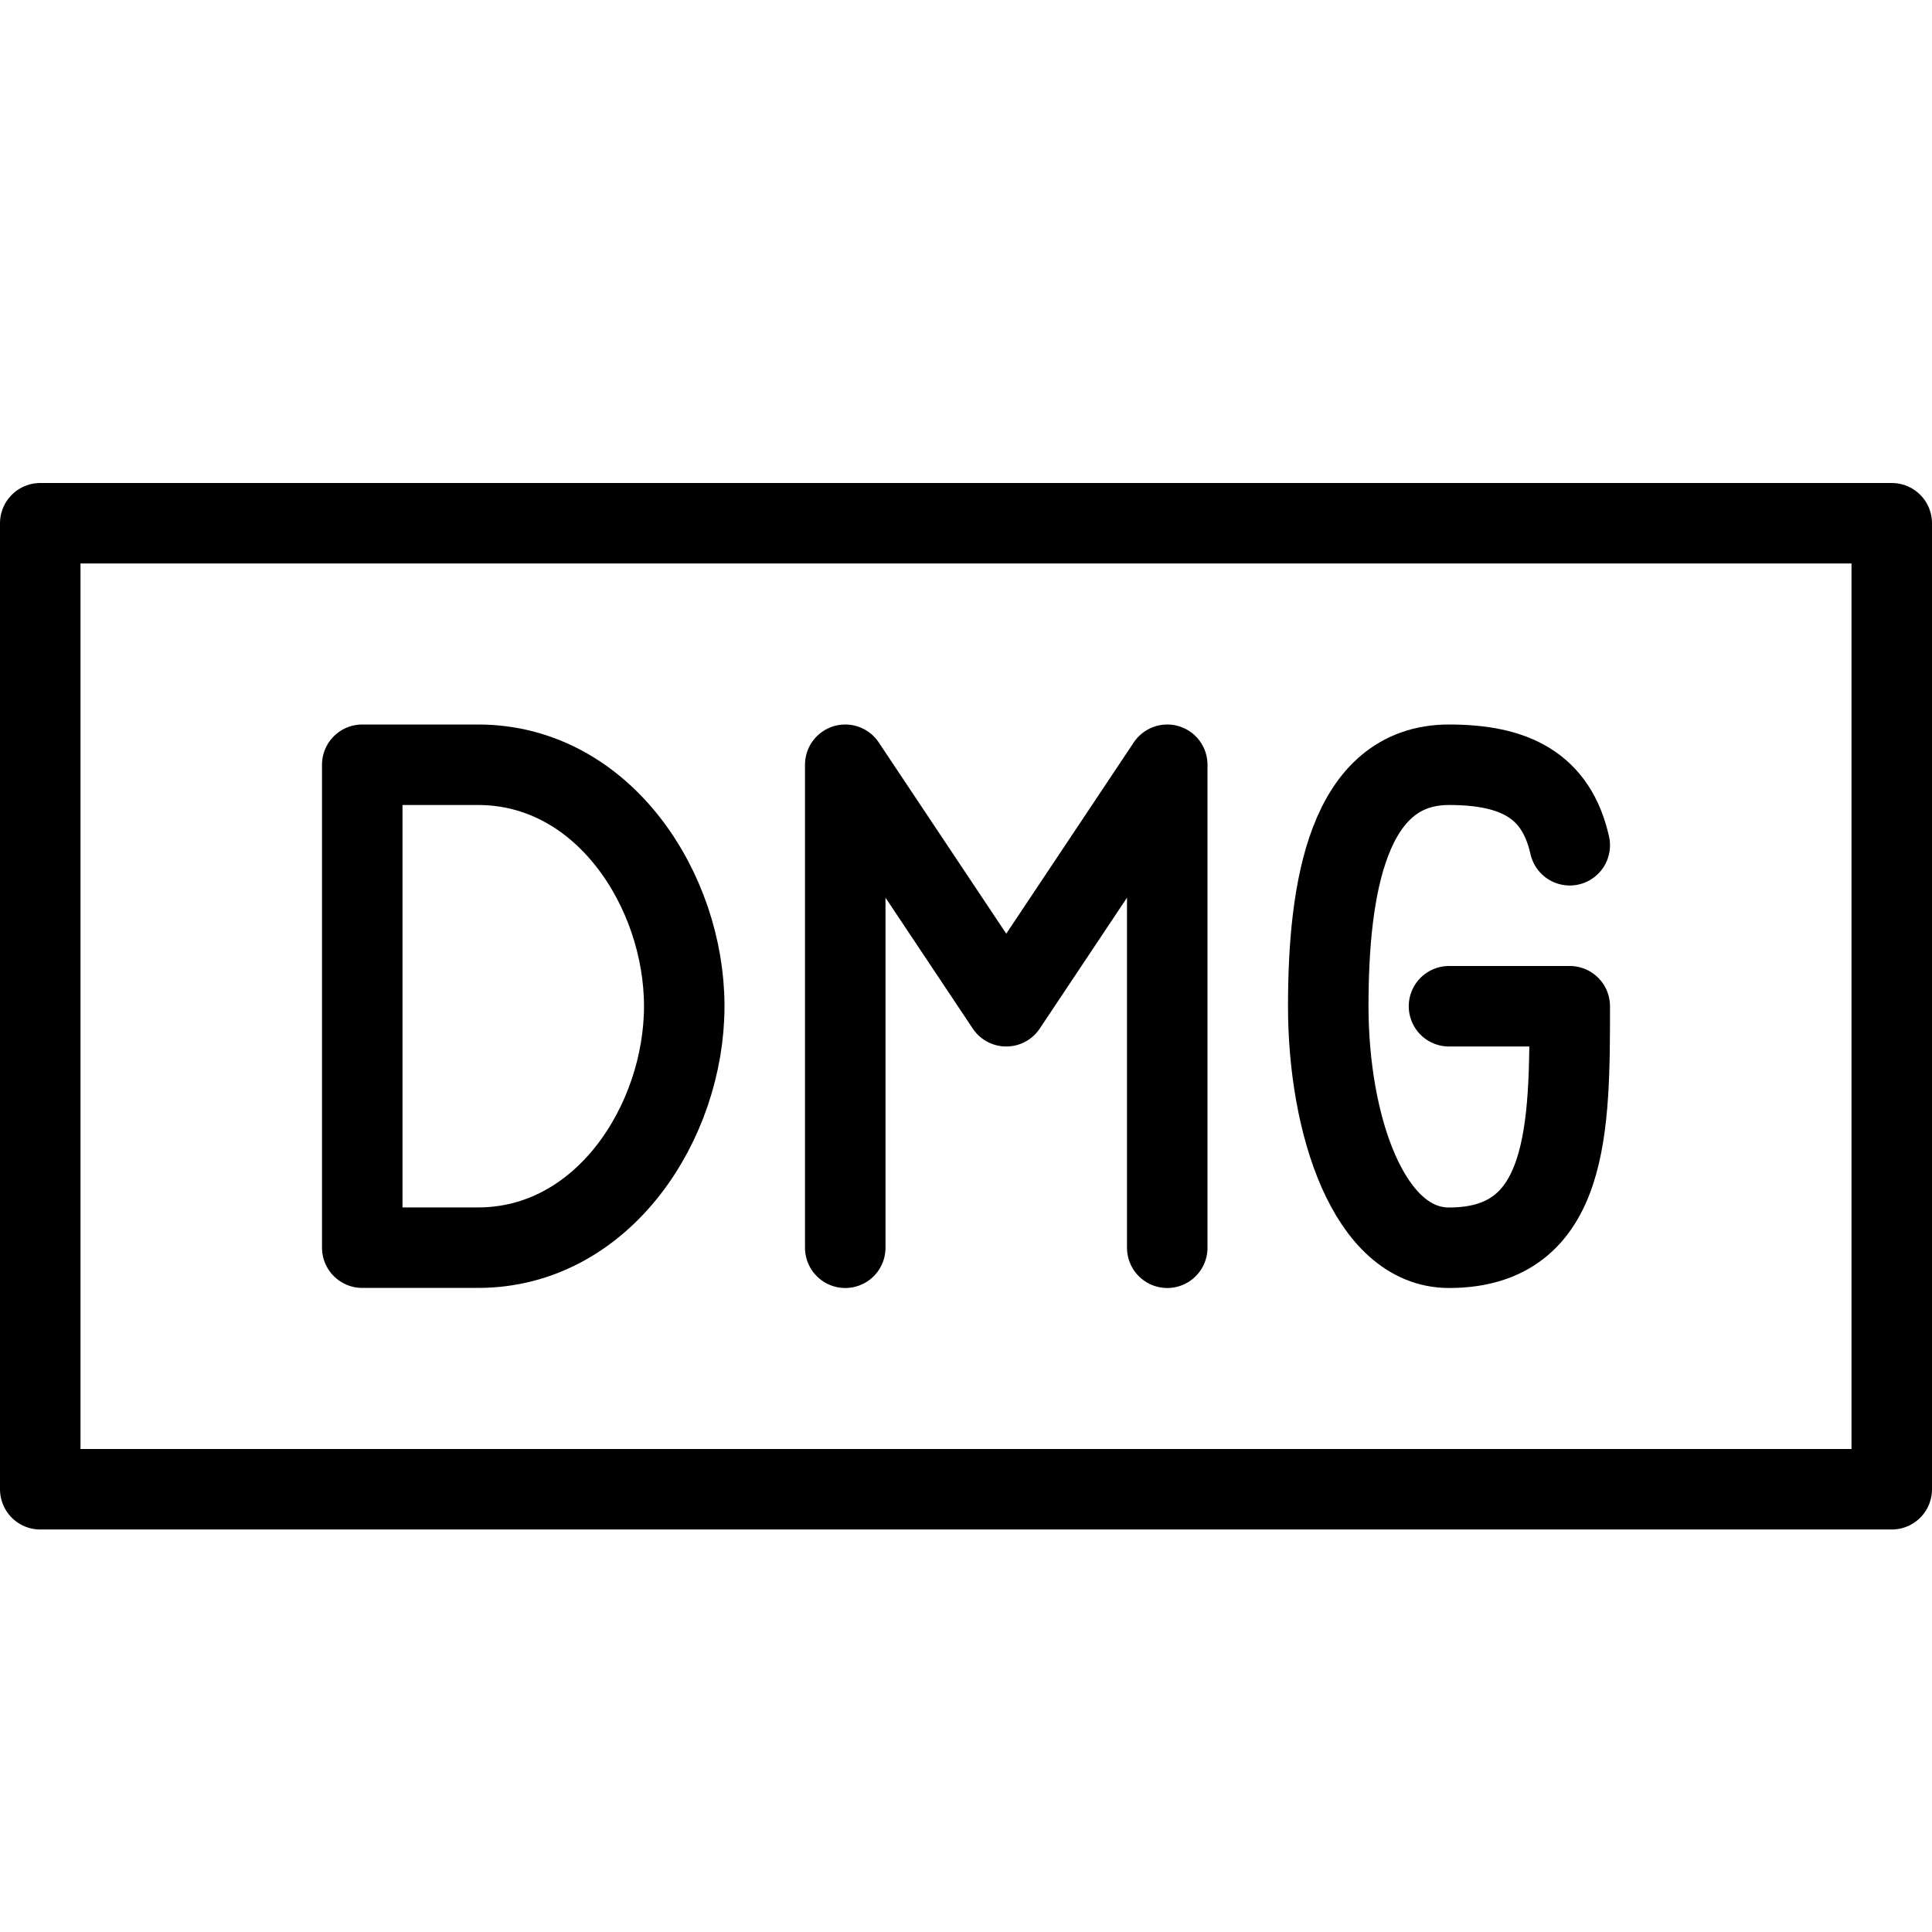 <?xml version="1.0" encoding="utf-8"?>
<!-- Generator: Adobe Illustrator 16.0.3, SVG Export Plug-In . SVG Version: 6.00 Build 0)  -->
<!DOCTYPE svg PUBLIC "-//W3C//DTD SVG 1.1//EN" "http://www.w3.org/Graphics/SVG/1.1/DTD/svg11.dtd">
<svg version="1.1" xmlns="http://www.w3.org/2000/svg" xmlns:xlink="http://www.w3.org/1999/xlink" x="0px" y="0px" width="24px"
	 height="24px" viewBox="0 0 24 24" enable-background="new 0 0 24 24" xml:space="preserve">
<g id="Outline_Icons">
	<g>
		<path fill="none" stroke="#000000" stroke-linecap="round" stroke-linejoin="round" stroke-miterlimit="10" d="M19.5,10.5
			c-0.168-0.746-0.688-1-1.5-1c-1.258,0-1.5,1.535-1.5,3c0,1.463,0.5,3,1.5,3c1.5,0,1.5-1.5,1.5-3H18"/>
		
			<rect x="0.5" y="6.5" fill="none" stroke="#000000" stroke-linecap="round" stroke-linejoin="round" stroke-miterlimit="10" width="23" height="12"/>
		<polyline fill="none" stroke="#000000" stroke-linecap="round" stroke-linejoin="round" stroke-miterlimit="10" points="
			14.5,15.5 14.5,9.5 12.5,12.5 10.5,9.5 10.5,15.5 		"/>
		<path fill="none" stroke="#000000" stroke-linecap="round" stroke-linejoin="round" stroke-miterlimit="10" d="M4.5,15.499V9.5
			h1.438C7.5,9.5,8.5,11.067,8.5,12.499s-1,3-2.562,3H4.5z"/>
	</g>
</g>
<g id="Invisible_Shape">
	<rect fill="none" width="24" height="24"/>
</g>
</svg>
